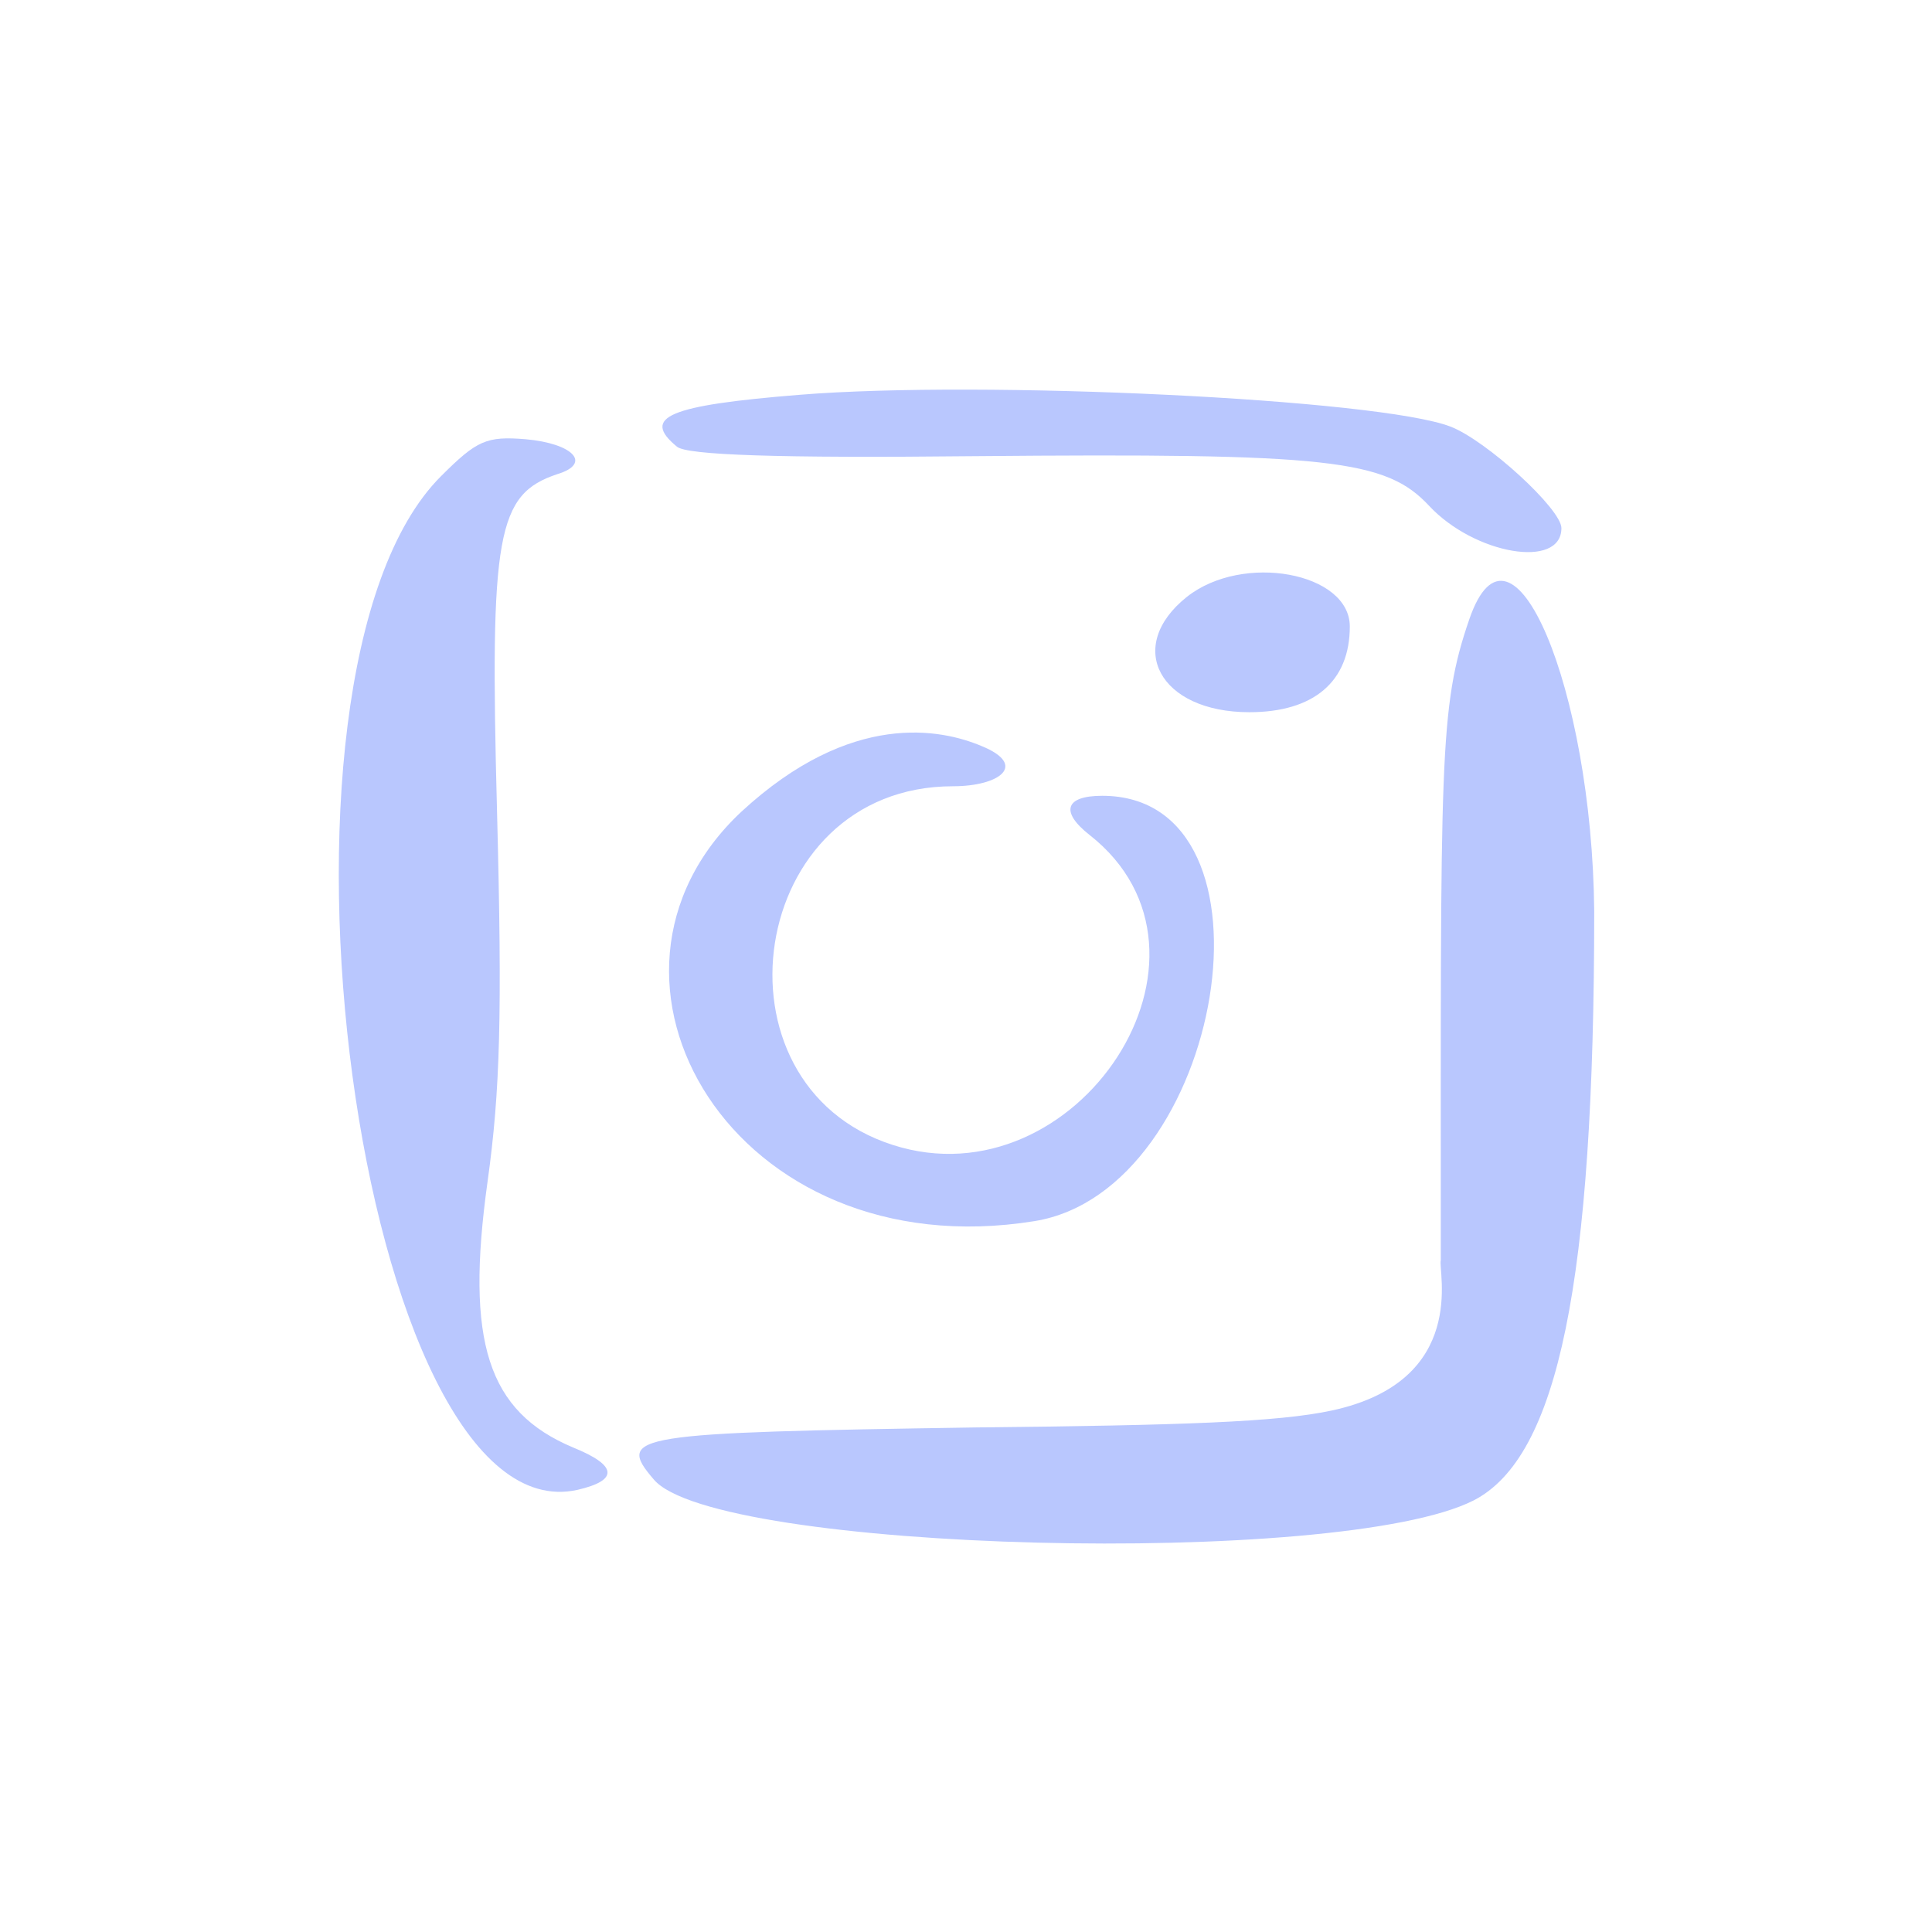 <?xml version="1.0" encoding="UTF-8"?> <svg xmlns="http://www.w3.org/2000/svg" width="140" height="140" viewBox="0 0 140 140" fill="none"> <path fill-rule="evenodd" clip-rule="evenodd" d="M57.944 28.608C48.437 29.374 46.444 30.218 49.05 32.364C49.74 32.978 56.334 33.208 70.671 33.055C96.356 32.825 100.419 33.285 103.563 36.658C106.859 40.185 113.146 41.258 113.146 38.268C113.146 36.888 107.703 31.904 105.096 30.908C99.882 28.914 71.208 27.534 57.944 28.608ZM31.953 34.511C17.539 48.925 25.973 111.488 41.844 107.961C44.834 107.271 44.757 106.197 41.537 104.894C35.327 102.287 33.717 97.227 35.327 85.65C36.247 79.056 36.4 73.536 36.017 58.816C35.48 38.651 36.017 35.815 40.387 34.358C42.917 33.591 41.537 32.135 38.087 31.828C35.25 31.598 34.56 31.904 31.953 34.511ZM86.005 43.252C81.482 46.855 84.012 51.609 90.529 51.609C95.206 51.609 97.812 49.385 97.812 45.398C97.812 41.488 90.069 40.032 86.005 43.252ZM106.476 44.862C104.252 51.302 104.406 54.982 104.406 91.323C104.176 92.013 106.476 100.064 96.509 102.211C92.599 103.054 85.622 103.284 70.748 103.437C45.83 103.821 44.603 103.974 47.364 107.194C51.734 112.484 97.122 113.634 106.783 108.727C112.916 105.584 115.523 92.933 115.523 66.022C115.37 49.922 109.543 35.968 106.476 44.862ZM53.727 58.816C40.847 70.853 53.114 92.013 74.965 88.487C88.689 86.263 93.442 57.666 79.872 57.666C77.188 57.666 76.805 58.816 78.952 60.502C89.992 69.166 78.031 87.26 64.691 82.966C51.044 78.596 54.111 56.975 69.061 56.975C72.435 56.975 74.505 55.442 71.131 54.062C68.218 52.835 61.701 51.455 53.727 58.816Z" fill="#B9C7FE"></path> </svg> 